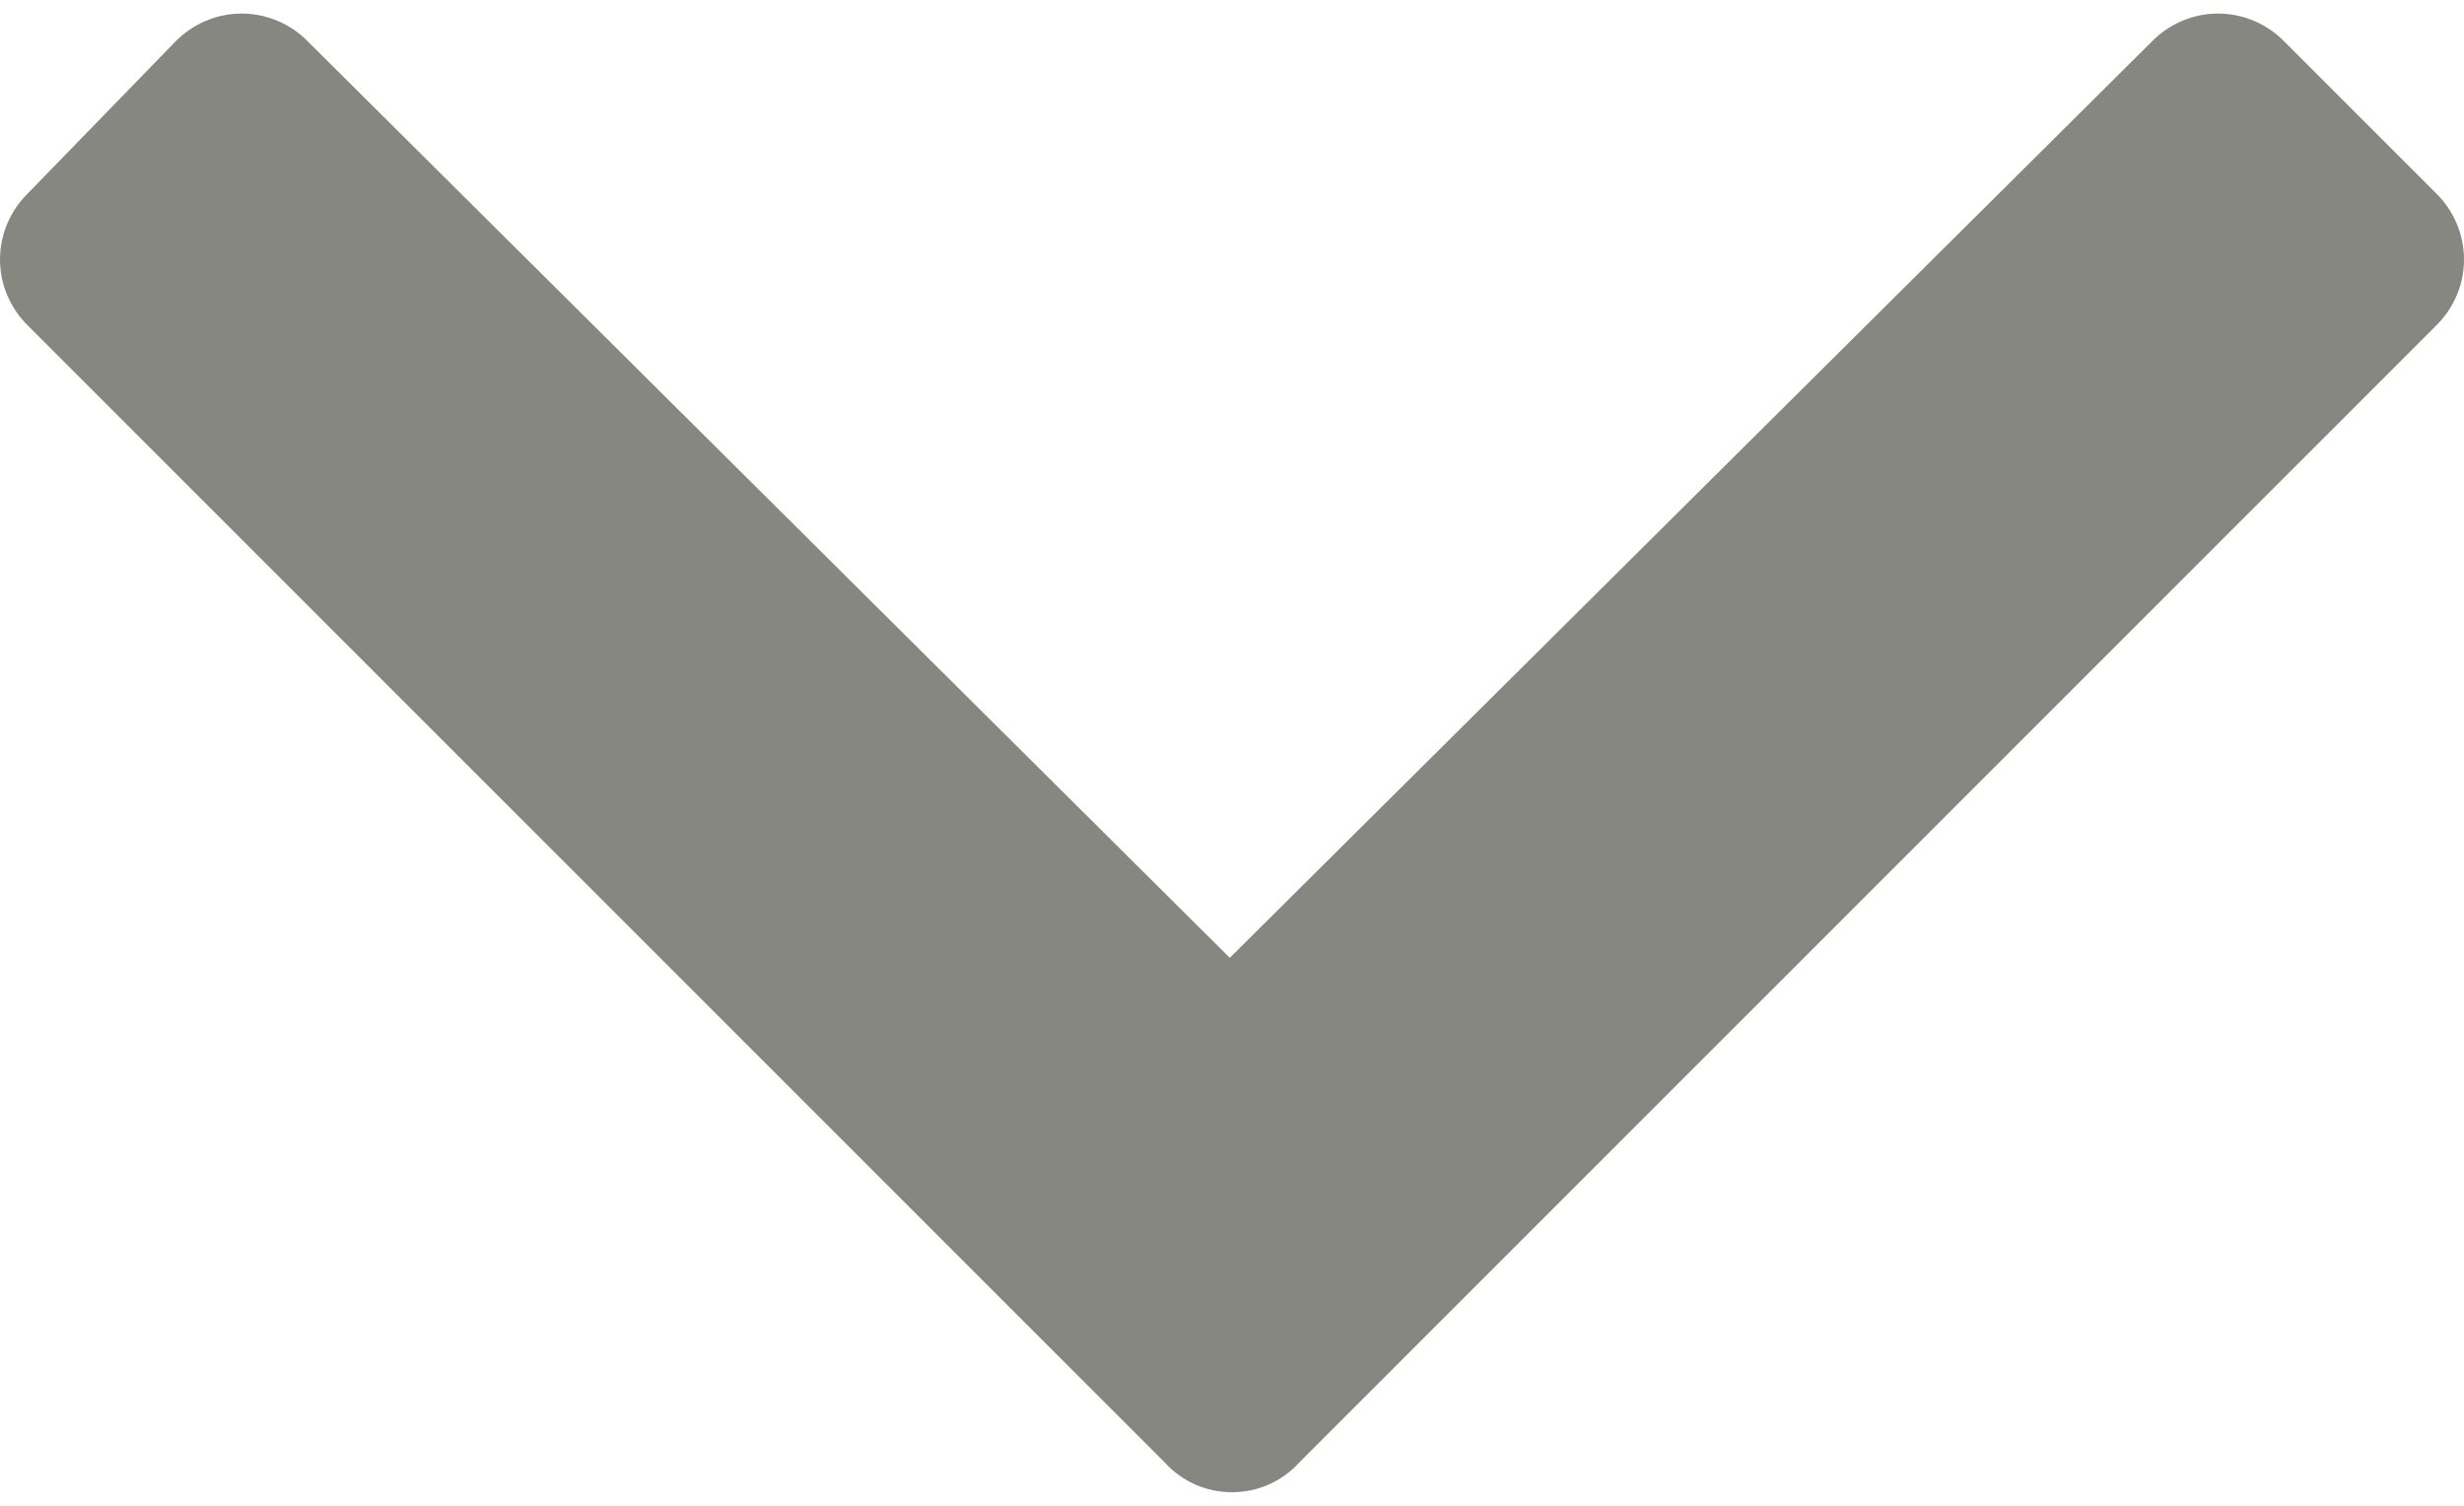 <svg width="18" height="11" viewBox="0 0 18 11" fill="none" xmlns="http://www.w3.org/2000/svg">
<path d="M8.507 10.682L0.203 2.378C0.139 2.315 0.088 2.24 0.053 2.157C0.018 2.075 0 1.985 0 1.896C0 1.806 0.018 1.717 0.053 1.634C0.088 1.551 0.139 1.476 0.203 1.413L1.283 0.302C1.346 0.238 1.421 0.187 1.504 0.152C1.586 0.117 1.675 0.099 1.765 0.099C1.855 0.099 1.944 0.117 2.027 0.152C2.11 0.187 2.185 0.238 2.248 0.302L8.984 6.997L15.721 0.302C15.784 0.238 15.859 0.187 15.942 0.152C16.024 0.117 16.113 0.099 16.203 0.099C16.293 0.099 16.382 0.117 16.465 0.152C16.548 0.187 16.623 0.238 16.686 0.302L17.797 1.413C17.861 1.476 17.912 1.551 17.947 1.634C17.982 1.717 18 1.806 18 1.896C18 1.985 17.982 2.075 17.947 2.157C17.912 2.24 17.861 2.315 17.797 2.378L9.493 10.682C9.431 10.751 9.355 10.806 9.27 10.844C9.185 10.882 9.093 10.901 9 10.901C8.907 10.901 8.815 10.882 8.73 10.844C8.645 10.806 8.569 10.751 8.507 10.682Z" fill="#878782"/>
</svg>
